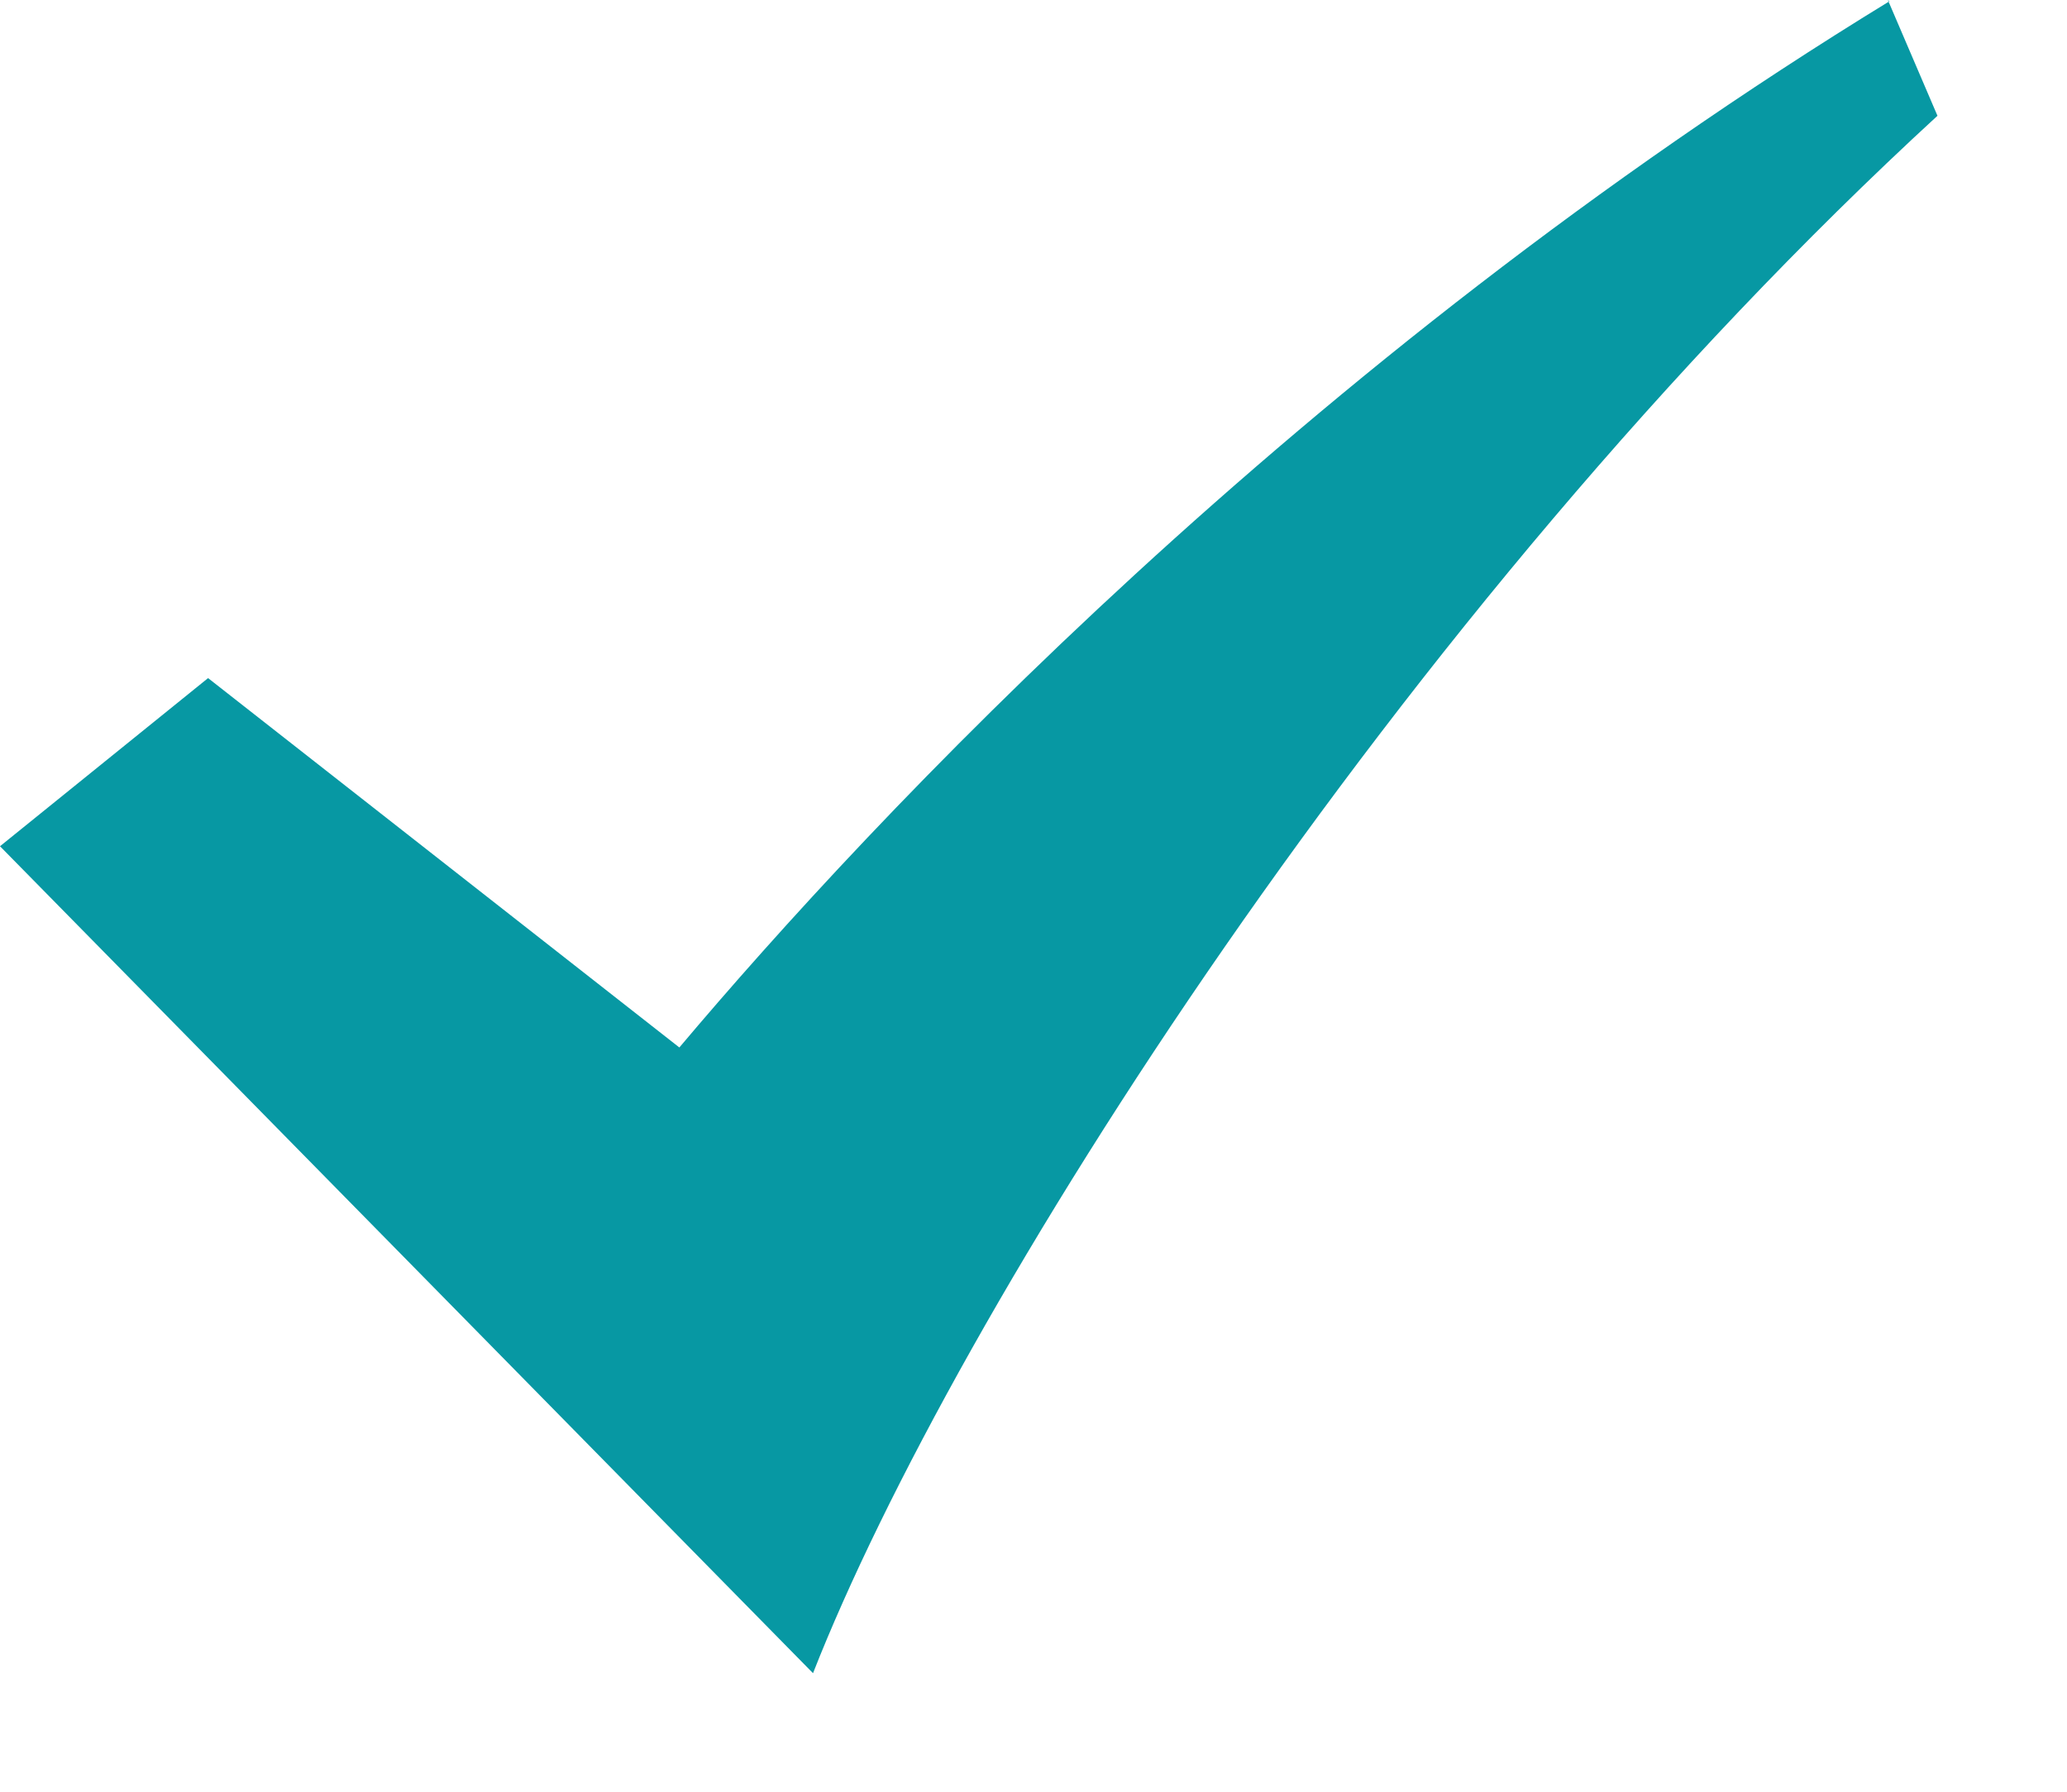 <svg width="15" height="13" viewBox="0 0 15 13" fill="none" xmlns="http://www.w3.org/2000/svg">
  <path d="M13.71 0.01C9.43 2.63 6.33 5.94 4.93 7.6L1.51 4.92L0 6.14L5.9 12.14C6.92 9.54 10.13 4.45 14.06 0.84L13.7 0L13.71 0.01Z" fill="#0798A3"/>
</svg>

